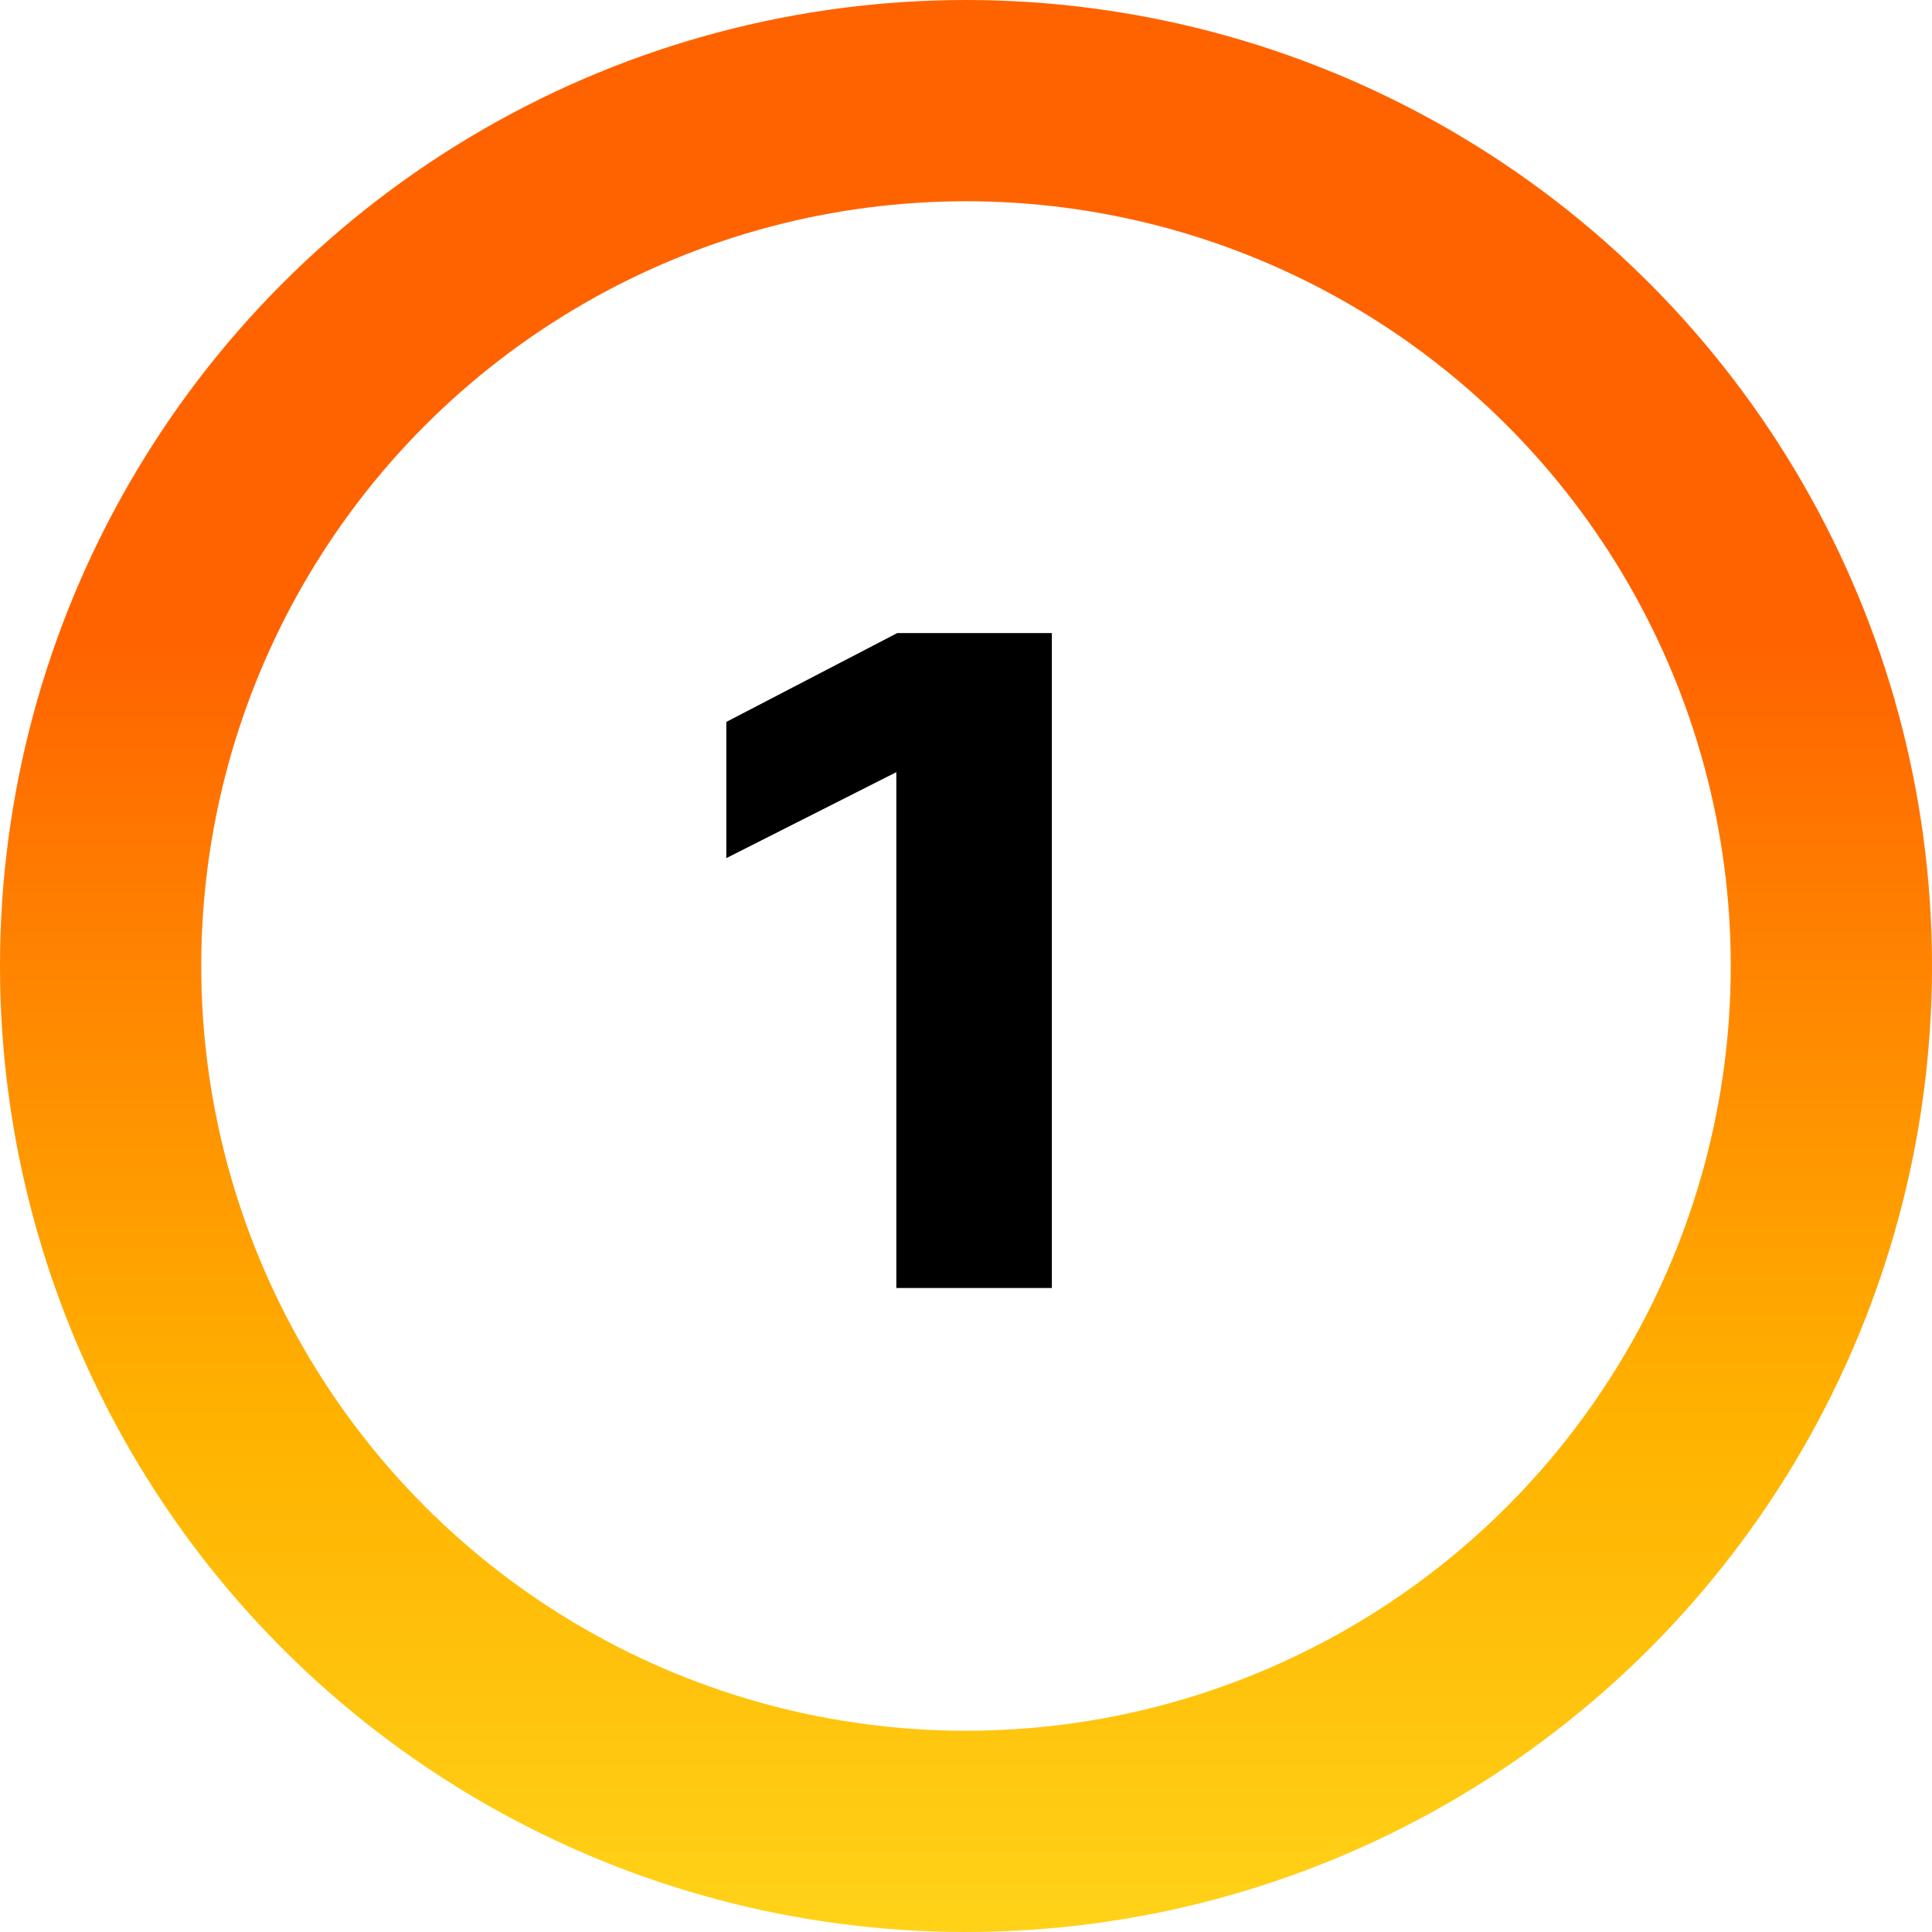 <svg width="48" height="48" viewBox="0 0 48 48" fill="none" xmlns="http://www.w3.org/2000/svg">
<circle cx="24" cy="24" r="21.5" stroke="url(#paint0_linear_5443_24058)" stroke-width="5"/>
<path d="M26.133 32H22.269V19.184L18.045 21.32V17.936L22.293 15.728H26.133V32Z" fill="black"/>
<defs>
<linearGradient id="paint0_linear_5443_24058" x1="4.963" y1="-5.08347e-06" x2="4.963" y2="48" gradientUnits="userSpaceOnUse">
<stop offset="0.333" stop-color="#FF6300"/>
<stop offset="0.734" stop-color="#FFB200"/>
<stop offset="0.995" stop-color="#FFD218"/>
</linearGradient>
</defs>
</svg>
